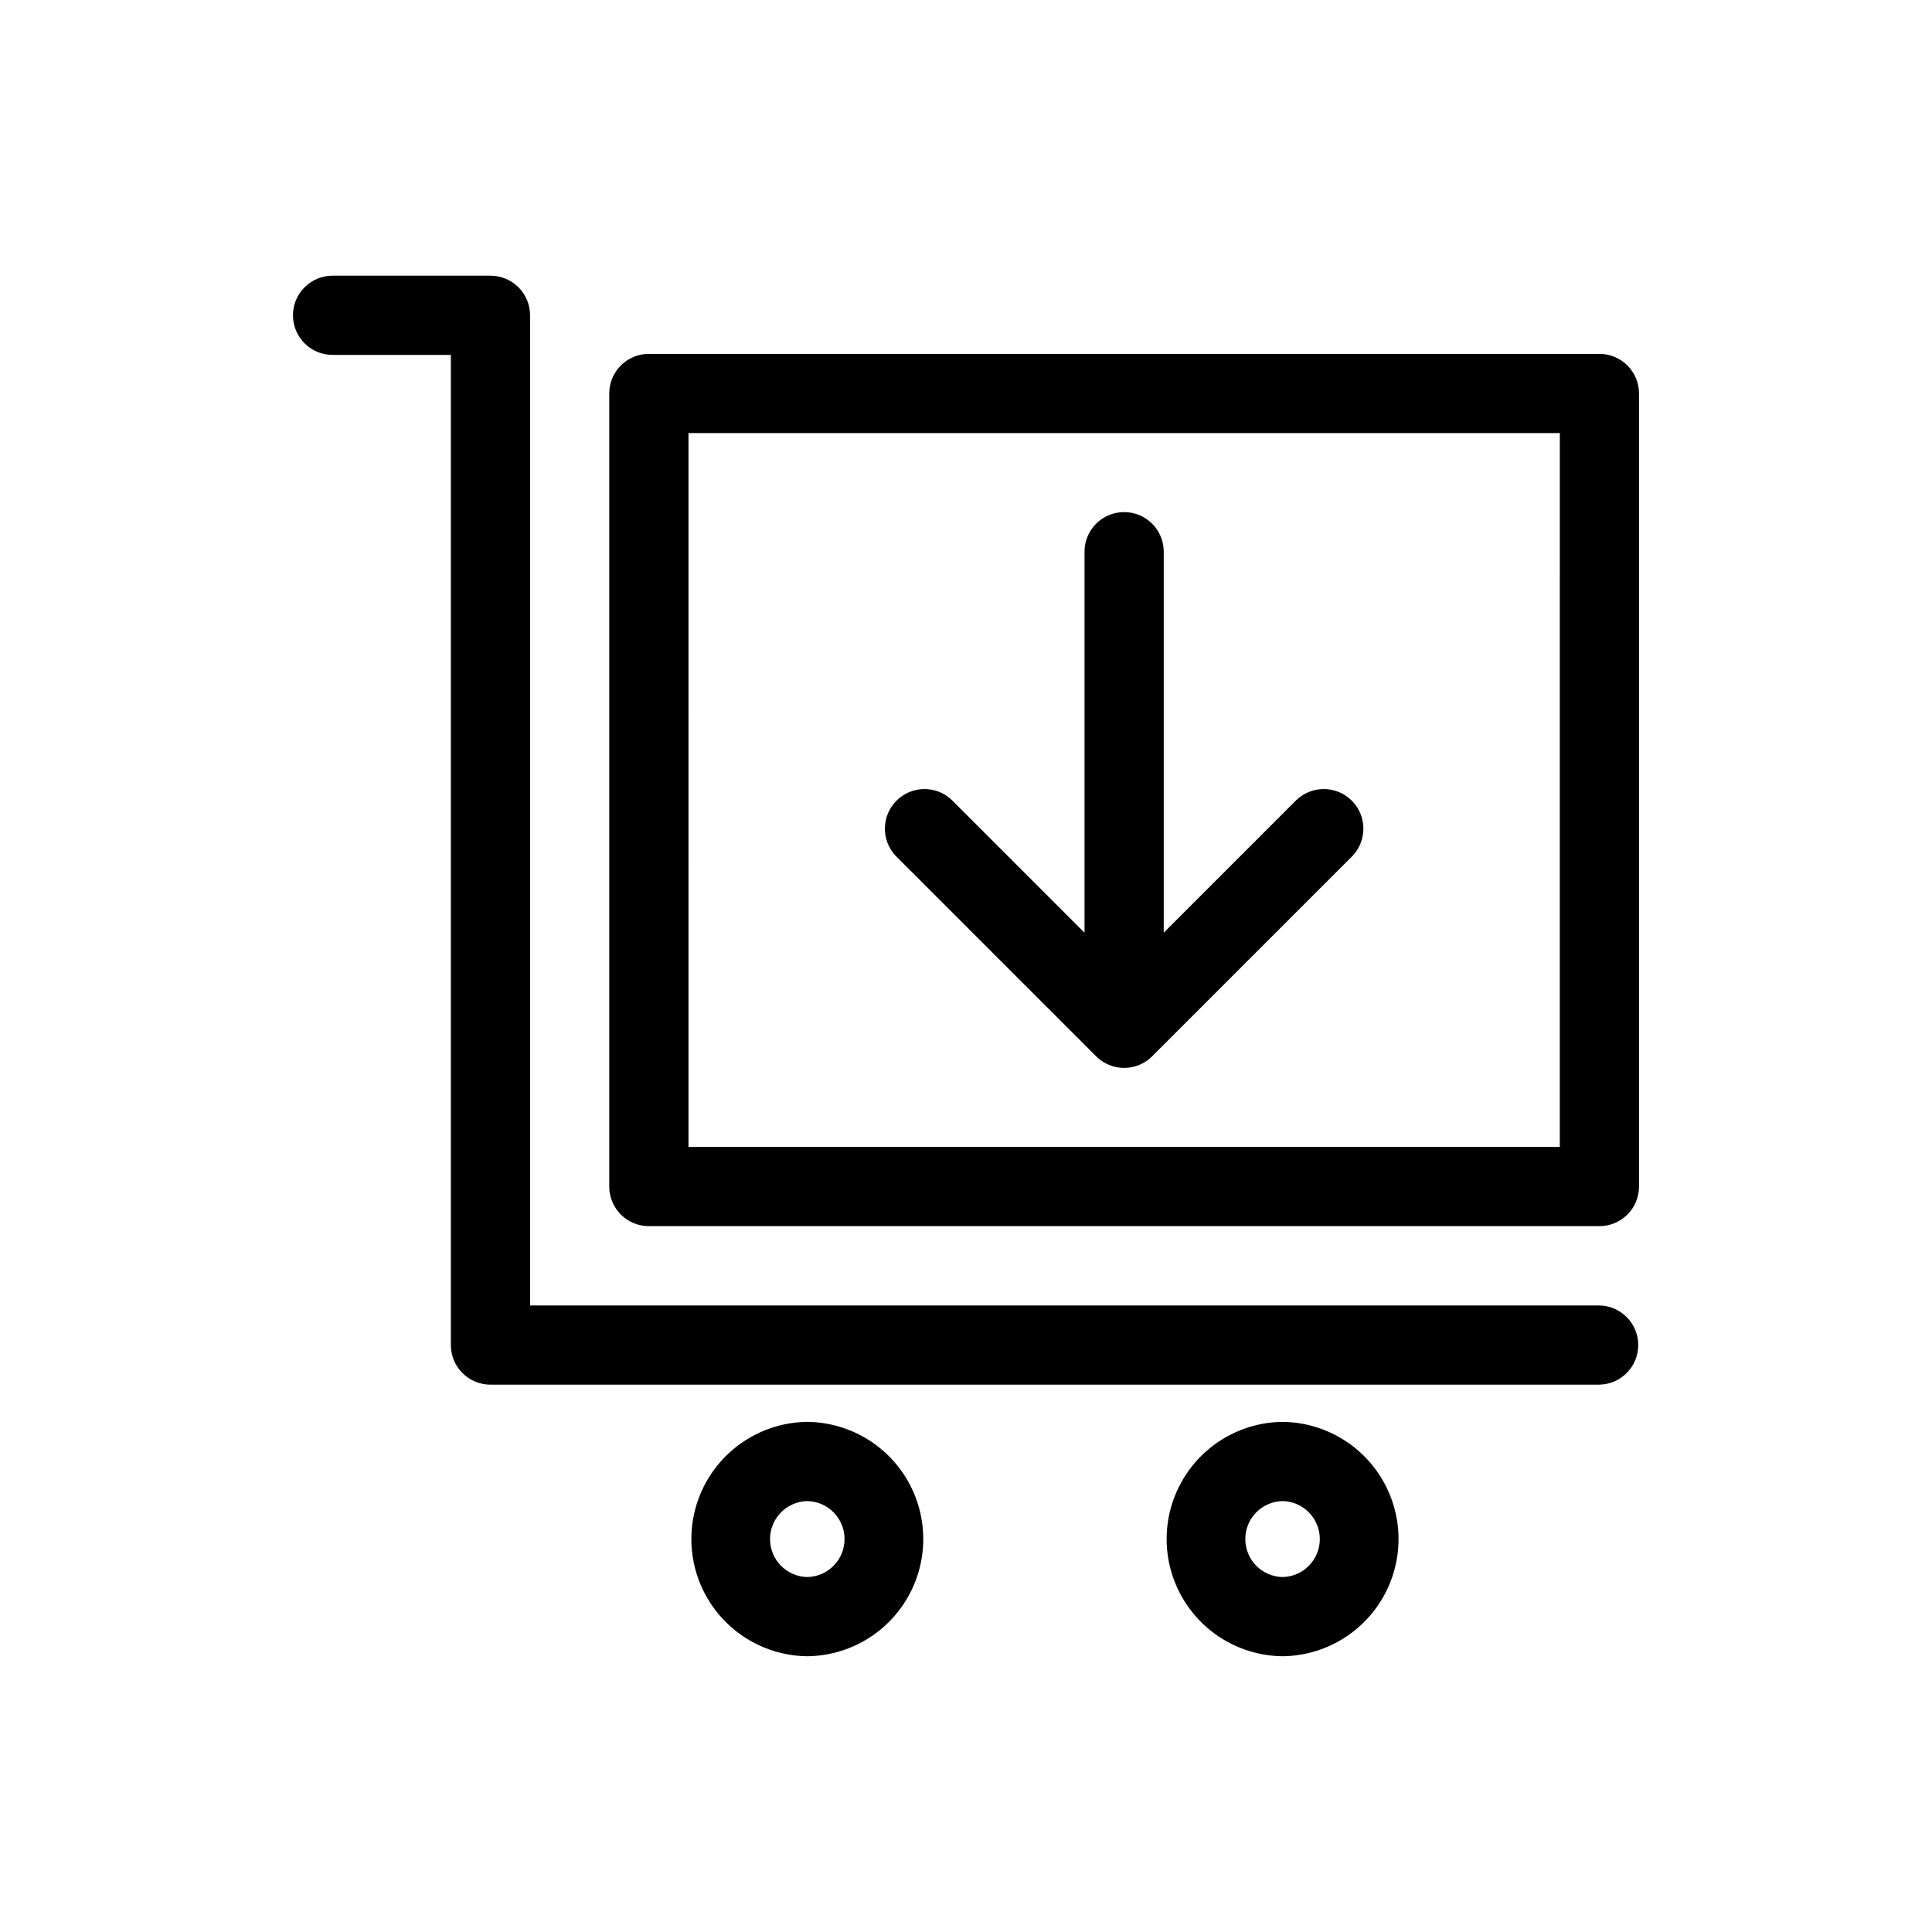 <?xml version="1.0" encoding="UTF-8"?>
<!-- The Best Svg Icon site in the world: iconSvg.co, Visit us! https://iconsvg.co -->
<svg fill="#000000" width="800px" height="800px" version="1.1" viewBox="144 144 512 512" xmlns="http://www.w3.org/2000/svg">
 <path d="m567.86 237.78h-251.91 0.004c-2.785 0-5.457 1.105-7.426 3.074s-3.074 4.637-3.07 7.422v210.17c-0.004 2.785 1.102 5.453 3.07 7.422s4.641 3.074 7.426 3.074h251.91-0.004c2.785 0 5.453-1.105 7.422-3.074s3.074-4.637 3.074-7.422v-210.17c0-2.785-1.105-5.453-3.074-7.422s-4.637-3.074-7.422-3.074zm-10.496 210.17h-230.91l0.004-189.18h230.91zm-175.93-77.07c-3.965-4.121-3.898-10.652 0.145-14.695 4.039-4.043 10.574-4.109 14.695-0.145l35.137 35.137v-100.97c0-5.797 4.699-10.496 10.496-10.496s10.496 4.699 10.496 10.496v100.97l35.137-35.137c4.121-3.965 10.656-3.898 14.699 0.141 4.043 4.043 4.106 10.578 0.145 14.699l-53.055 53.055c-1.969 1.969-4.637 3.074-7.422 3.074-2.781 0-5.453-1.105-7.418-3.074zm186.43 140.07h-293.89 0.004c-2.785 0-5.457-1.105-7.426-3.074-1.965-1.969-3.074-4.641-3.07-7.422v-262.4h-31.348c-5.797 0-10.496-4.699-10.496-10.496s4.699-10.496 10.496-10.496h41.844c2.781 0 5.453 1.105 7.422 3.074s3.074 4.637 3.074 7.422v262.4h283.39-0.004c5.715 0.113 10.289 4.777 10.289 10.496 0 5.715-4.574 10.379-10.289 10.496zm-209.92 9.859h0.004c-11.02 0.117-21.148 6.062-26.621 15.625-5.477 9.559-5.477 21.305 0 30.867 5.473 9.559 15.605 15.504 26.621 15.621 11.016-0.117 21.145-6.062 26.621-15.625 5.473-9.559 5.473-21.305 0-30.867-5.477-9.559-15.605-15.504-26.621-15.621zm0 41.125 0.004-0.004c-5.488-0.102-9.879-4.578-9.879-10.062 0-5.488 4.391-9.965 9.879-10.066 5.481 0.105 9.867 4.582 9.867 10.066 0 5.481-4.387 9.957-9.867 10.062zm125.95-41.125c-11.016 0.117-21.145 6.062-26.617 15.625-5.477 9.559-5.477 21.305 0 30.867 5.473 9.559 15.602 15.504 26.621 15.621 11.016-0.117 21.145-6.062 26.617-15.625 5.477-9.559 5.477-21.305 0-30.867-5.473-9.559-15.602-15.504-26.621-15.621zm0 41.125v-0.004c-5.484-0.102-9.875-4.578-9.875-10.062 0-5.488 4.391-9.965 9.879-10.066 5.481 0.105 9.867 4.582 9.867 10.066 0 5.481-4.387 9.957-9.871 10.062z"/>
</svg>